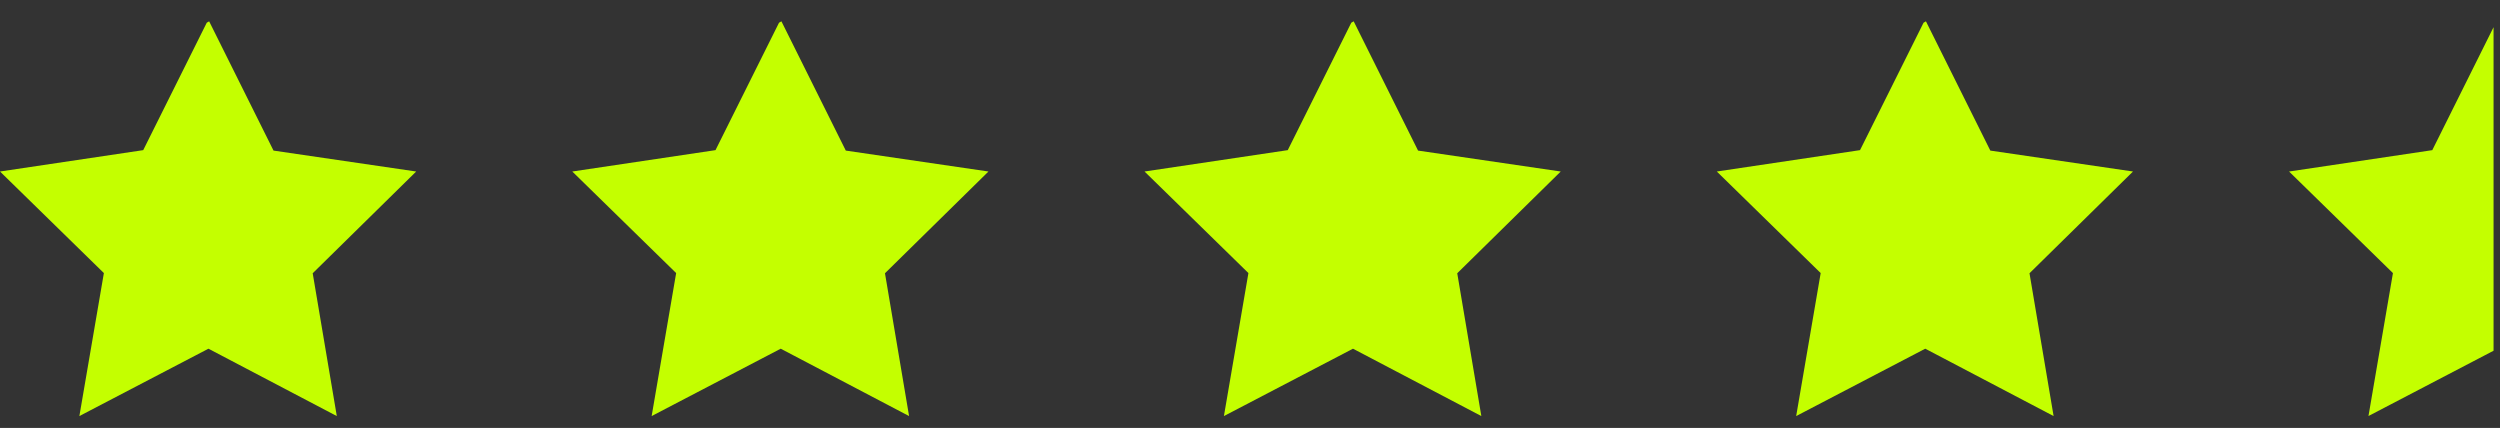 <?xml version="1.0" encoding="UTF-8"?>
<svg xmlns="http://www.w3.org/2000/svg" width="195.5" height="33.466" viewBox="0 0 195.5 33.466">
  <rect x="0" y="0" width="195.5" height="33.466" fill="#333333" stroke="none"/>
  <g id="Gruppe_113" data-name="Gruppe 113" transform="translate(-1487 -8465.512)">
    <path id="Pfad_127" data-name="Pfad 127" d="M16.355,0l-.187.108L11.2,10.073,0,11.744l8.123,7.942L6.207,30.868,16.3,25.6l10.038,5.269L24.453,19.7l8.093-7.956L21.389,10.108Z" transform="translate(1487 8467.18)" fill="#c4ff00"></path>
    <path id="Pfad_128" data-name="Pfad 128" d="M16.355,0l-.187.108L11.2,10.073,0,11.744l8.123,7.942L6.207,30.868,16.3,25.6l10.038,5.269L24.453,19.7l8.093-7.956L21.389,10.108Z" transform="translate(1531.752 8467.18)" fill="#c4ff00"></path>
    <path id="Pfad_129" data-name="Pfad 129" d="M16.355,0l-.187.108L11.2,10.073,0,11.744l8.123,7.942L6.207,30.868,16.3,25.6l10.038,5.269L24.453,19.7l8.093-7.956L21.389,10.108Z" transform="translate(1576.503 8467.18)" fill="#c4ff00"></path>
    <path id="Pfad_130" data-name="Pfad 130" d="M16.355,0l-.187.108L11.2,10.073,0,11.744l8.123,7.942L6.207,30.868,16.3,25.6l10.038,5.269L24.453,19.7l8.093-7.956L21.389,10.108Z" transform="translate(1621.254 8467.18)" fill="#c4ff00"></path>
    <path id="Differenzmenge_1" data-name="Differenzmenge 1" d="M-1103.791,7690.047v0l1.914-11.179-8.123-7.943,11.2-1.671,4.791-9.615v25.3l-9.785,5.108Z" transform="translate(2776.005 808)" fill="#c4ff00" stroke="rgba(0,0,0,0)" stroke-miterlimit="10" stroke-width="1"></path>
  </g>
</svg>
